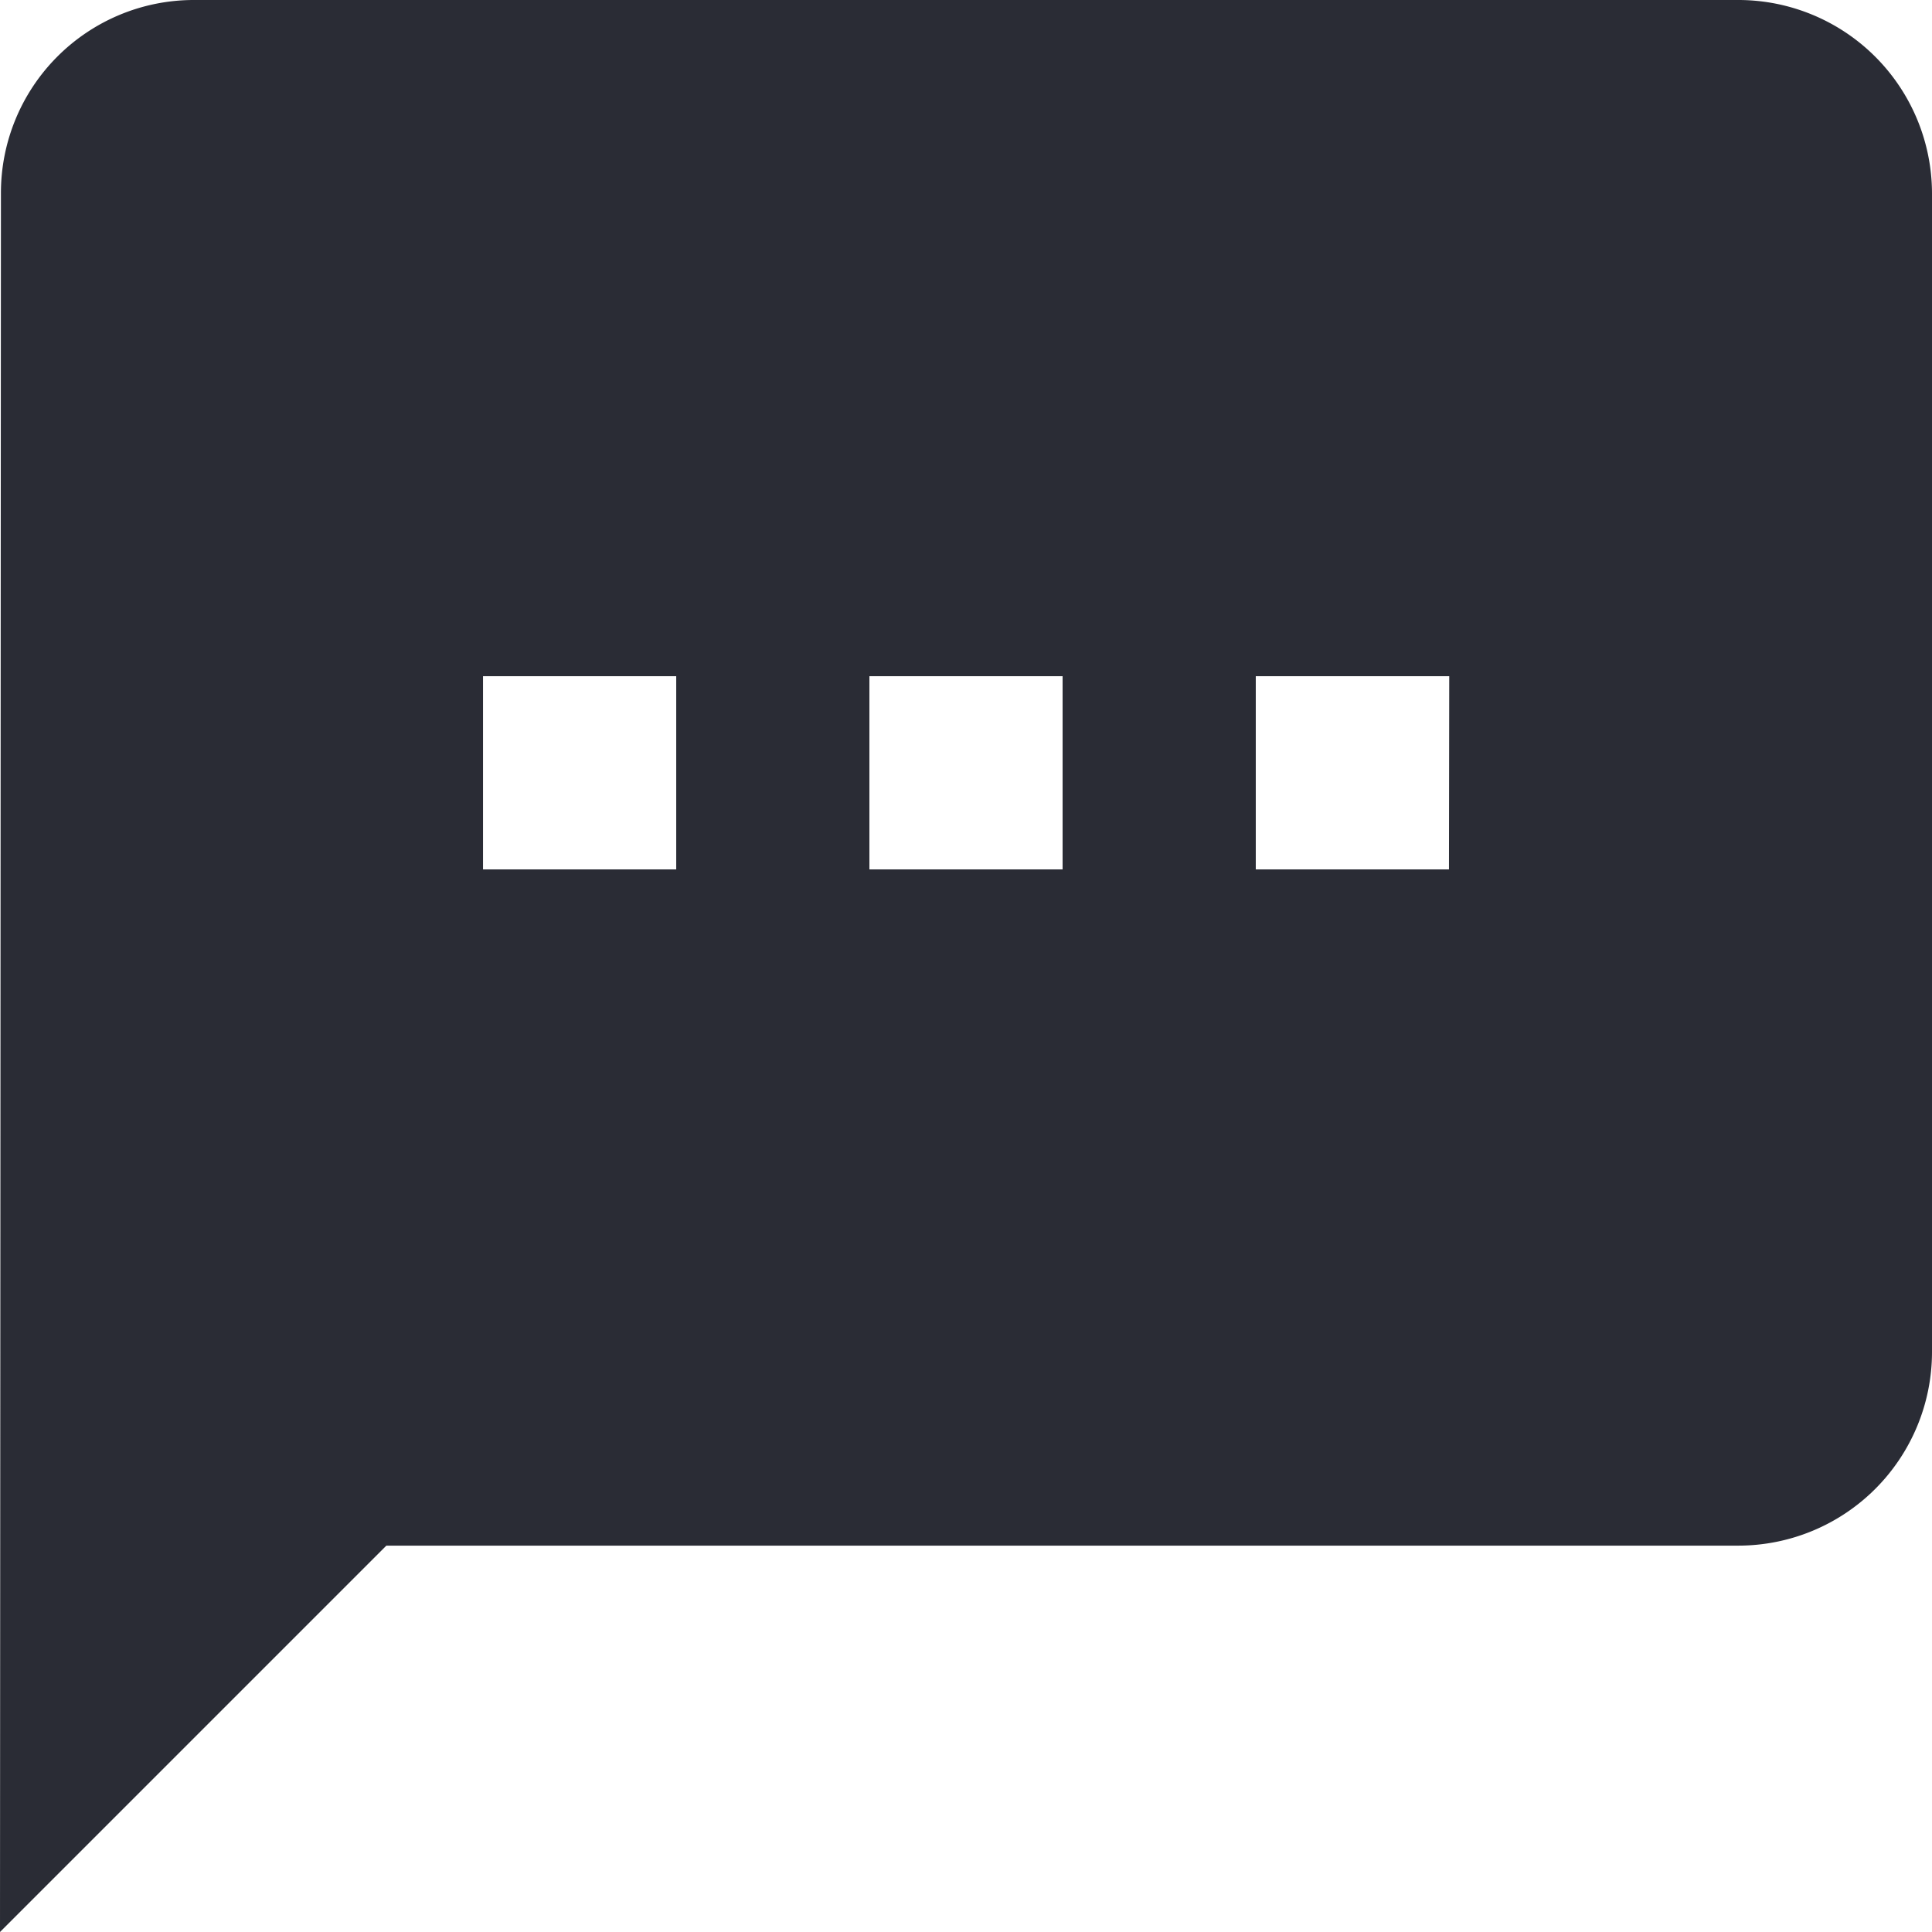 <svg xmlns="http://www.w3.org/2000/svg" width="14.531" height="14.531" viewBox="0 0 14.531 14.531">
  <path id="ic_textsms_24px" d="M15.078,2H3.453A1.451,1.451,0,0,0,2.007,3.453L2,16.531l2.906-2.906H15.078a1.457,1.457,0,0,0,1.453-1.453V3.453A1.457,1.457,0,0,0,15.078,2ZM7.086,8.539H5.633V7.086H7.086Zm2.906,0H8.539V7.086H9.992Zm2.906,0H11.445V7.086H12.9Z" transform="translate(-2 -2)" fill="#2a2c35"/>
</svg>
